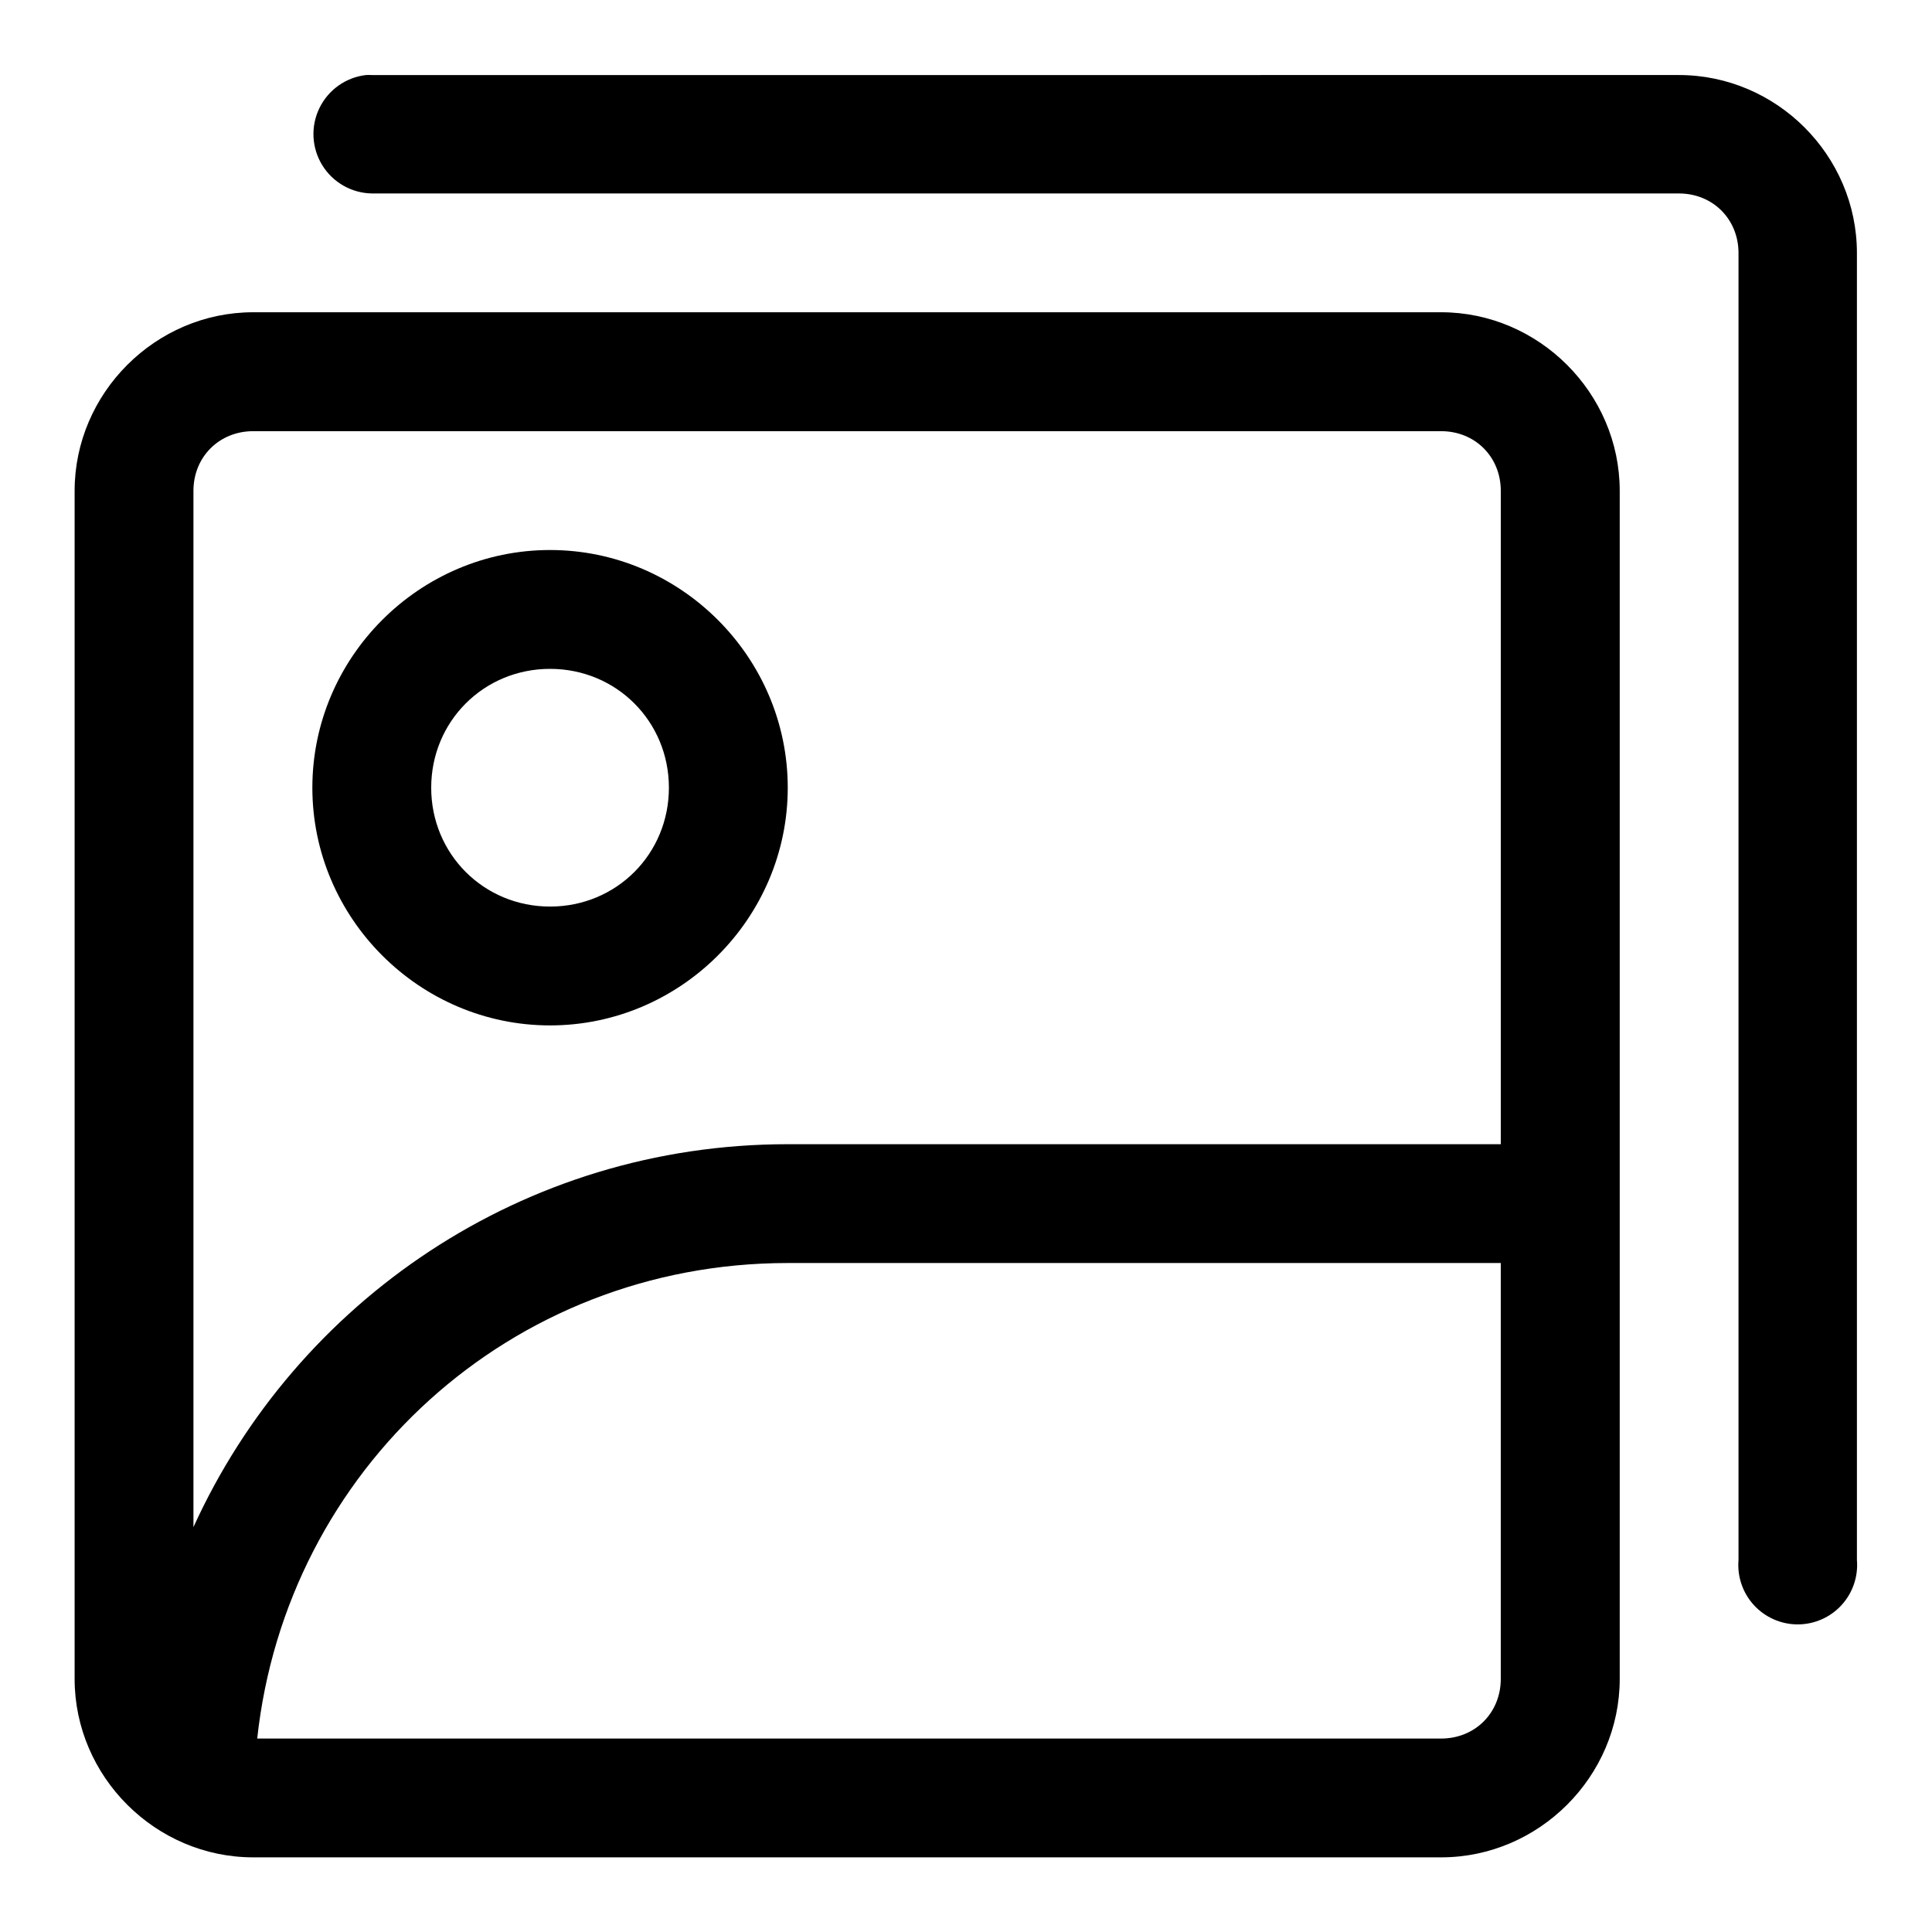 <?xml version="1.0" encoding="UTF-8"?>
<!-- Uploaded to: SVG Repo, www.svgrepo.com, Generator: SVG Repo Mixer Tools -->
<svg fill="#000000" width="800px" height="800px" version="1.1" viewBox="144 144 512 512" xmlns="http://www.w3.org/2000/svg">
 <g>
  <path d="m211.1 226.75c-25.895 0-47.324 21.43-47.324 47.324v314.85c0 25.895 21.43 47.293 47.324 47.293h314.82c25.895 0 47.324-21.398 47.324-47.293v-314.85c0-25.895-21.43-47.324-47.324-47.324zm0 31.516h314.82c8.992 0 15.805 6.812 15.805 15.809v173.15h-188.96c-70.07 0-130.28 41.621-157.5 101.48v-274.63c0-8.996 6.84-15.809 15.836-15.809zm141.66 220.45h188.96v110.21c0 8.996-6.812 15.809-15.805 15.809h-313.75c7.727-71.242 67.145-126.02 140.59-126.02z"/>
  <path d="m240.95 163.89c-5.34 0.633-9.984 3.949-12.32 8.793-2.336 4.84-2.043 10.539 0.785 15.117 2.824 4.574 7.789 7.391 13.164 7.469h346.34c8.996 0 15.805 6.812 15.805 15.805v346.34c-0.371 4.391 1.113 8.734 4.098 11.98 2.981 3.242 7.184 5.09 11.59 5.09s8.613-1.848 11.594-5.09c2.981-3.246 4.469-7.59 4.098-11.98v-346.34c0-25.895-21.293-47.188-47.188-47.188l-346.34 0.004c-0.543-0.027-1.086-0.027-1.629 0z"/>
  <path d="m289.77 289.76c-34.594 0-62.992 28.398-62.992 62.992s28.398 62.992 62.992 62.992 62.992-28.398 62.992-62.992-28.398-62.992-62.992-62.992zm0 31.496c17.578 0 31.496 13.918 31.496 31.496s-13.918 31.496-31.496 31.496-31.496-13.918-31.496-31.496 13.918-31.496 31.496-31.496z"/>
 </g>
</svg>